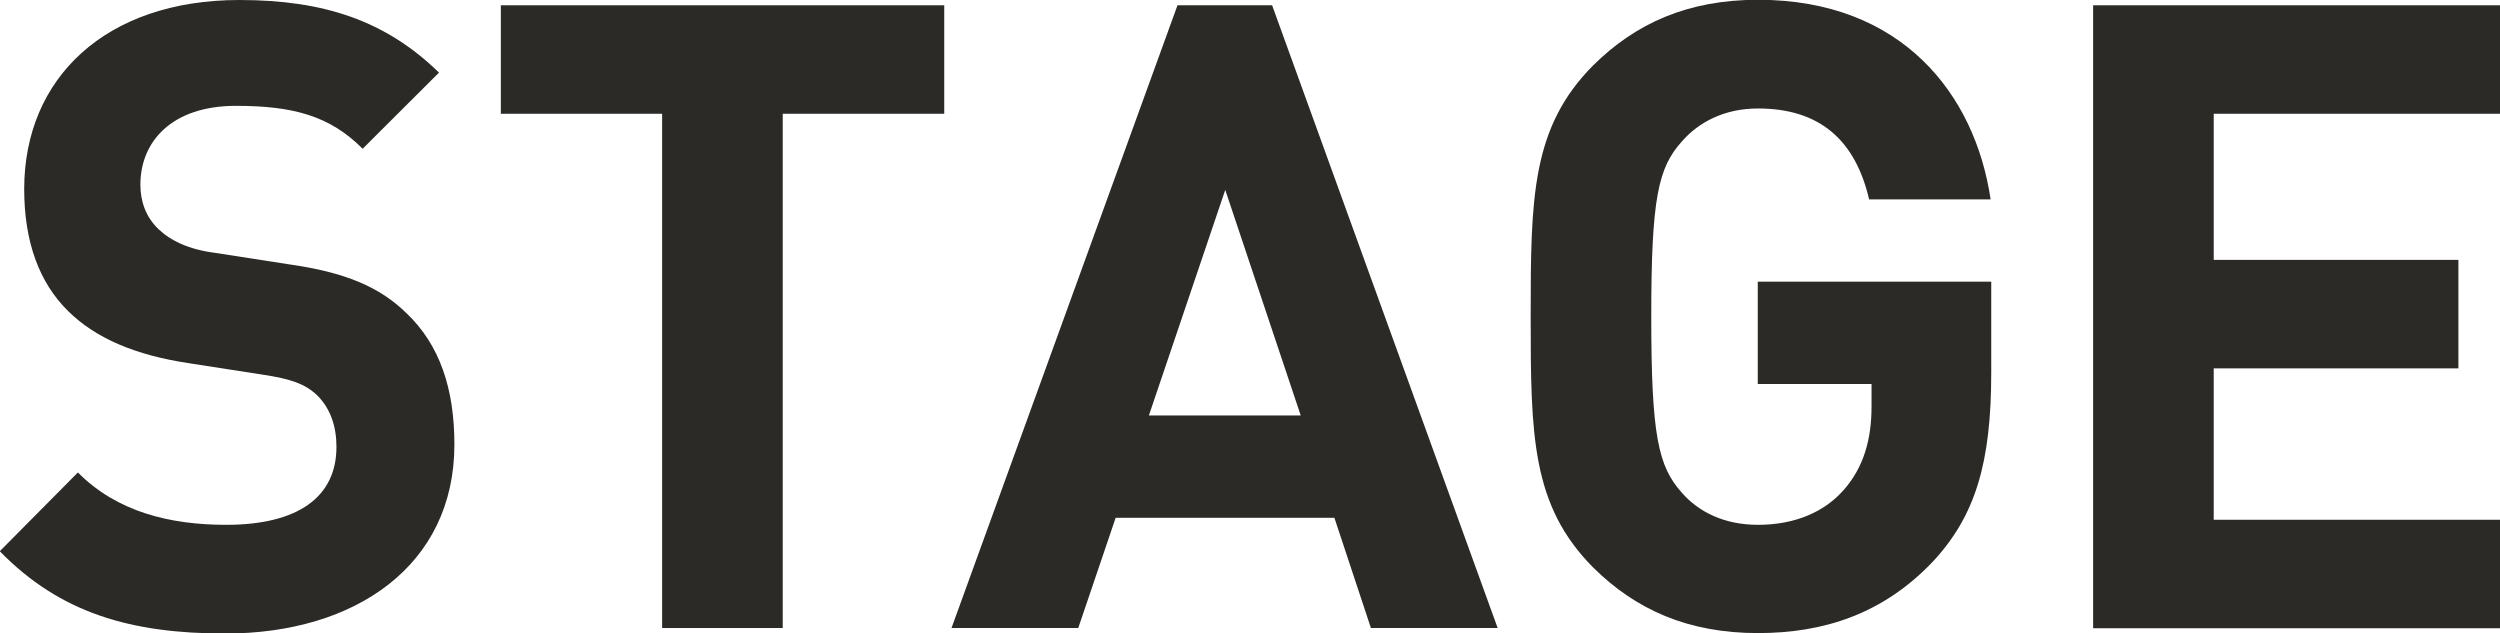 <?xml version="1.0" encoding="UTF-8"?>
<svg id="_レイヤー_1" data-name="レイヤー 1" xmlns="http://www.w3.org/2000/svg" viewBox="0 0 113.61 28.78">
  <defs>
    <style>
      .cls-1 {
        fill: #2b2a27;
      }
    </style>
  </defs>
  <path class="cls-1" d="M19.95,3.3l-3.47,3.46c-1.5-1.51-3.19-1.95-5.76-1.95-2.92,0-4.34,1.63-4.34,3.58,0,.75.24,1.47.83,2.03.55.52,1.38.92,2.56,1.07l3.35.52c2.56.36,4.14,1.03,5.36,2.23,1.5,1.43,2.17,3.42,2.17,5.96,0,5.49-4.49,8.59-10.41,8.59-4.26,0-7.49-.91-10.25-3.74l3.55-3.58c1.77,1.79,4.18,2.38,6.74,2.38,3.27,0,5.01-1.27,5.01-3.54,0-.95-.28-1.75-.87-2.34-.55-.52-1.18-.75-2.52-.95l-3.35-.52c-2.37-.36-4.18-1.11-5.44-2.35-1.34-1.31-2.01-3.18-2.01-5.56C1.1,3.54,4.81,0,10.88,0c3.86,0,6.66.95,9.07,3.3Z"/>
  <path class="cls-1" d="M42.9,5.17h-7.33v23.37h-5.48V5.17h-7.33V.24h20.15v4.93Z"/>
  <path class="cls-1" d="M68.06,28.54h-5.76l-1.66-5.01h-9.94l-1.7,5.01h-5.76L53.51.24h4.3l10.25,28.3ZM52.21,18.88h6.9l-3.43-10.25-3.47,10.25Z"/>
  <path class="cls-1" d="M90.46,9.06h-5.52c-.63-2.7-2.25-4.13-5.05-4.13-1.5,0-2.68.6-3.47,1.51-1.06,1.19-1.38,2.54-1.38,7.95s.32,6.8,1.38,7.99c.79.91,1.97,1.47,3.47,1.47,1.7,0,3.04-.6,3.9-1.59.91-1.03,1.26-2.31,1.26-3.78v-1.03h-5.17v-4.65h10.61v4.13c0,4.09-.71,6.52-2.68,8.62-2.25,2.35-4.93,3.22-7.92,3.22-3.19,0-5.56-1.07-7.49-2.98-2.8-2.82-2.84-6-2.84-11.41s.04-8.59,2.84-11.41c1.93-1.91,4.3-2.98,7.49-2.98,6.54,0,9.86,4.29,10.57,9.06Z"/>
  <path class="cls-1" d="M113.61,5.17h-13.01v6.64h11.12v4.93h-11.12v6.88h13.01v4.93h-18.49V.24h18.49v4.93Z"/>
</svg>